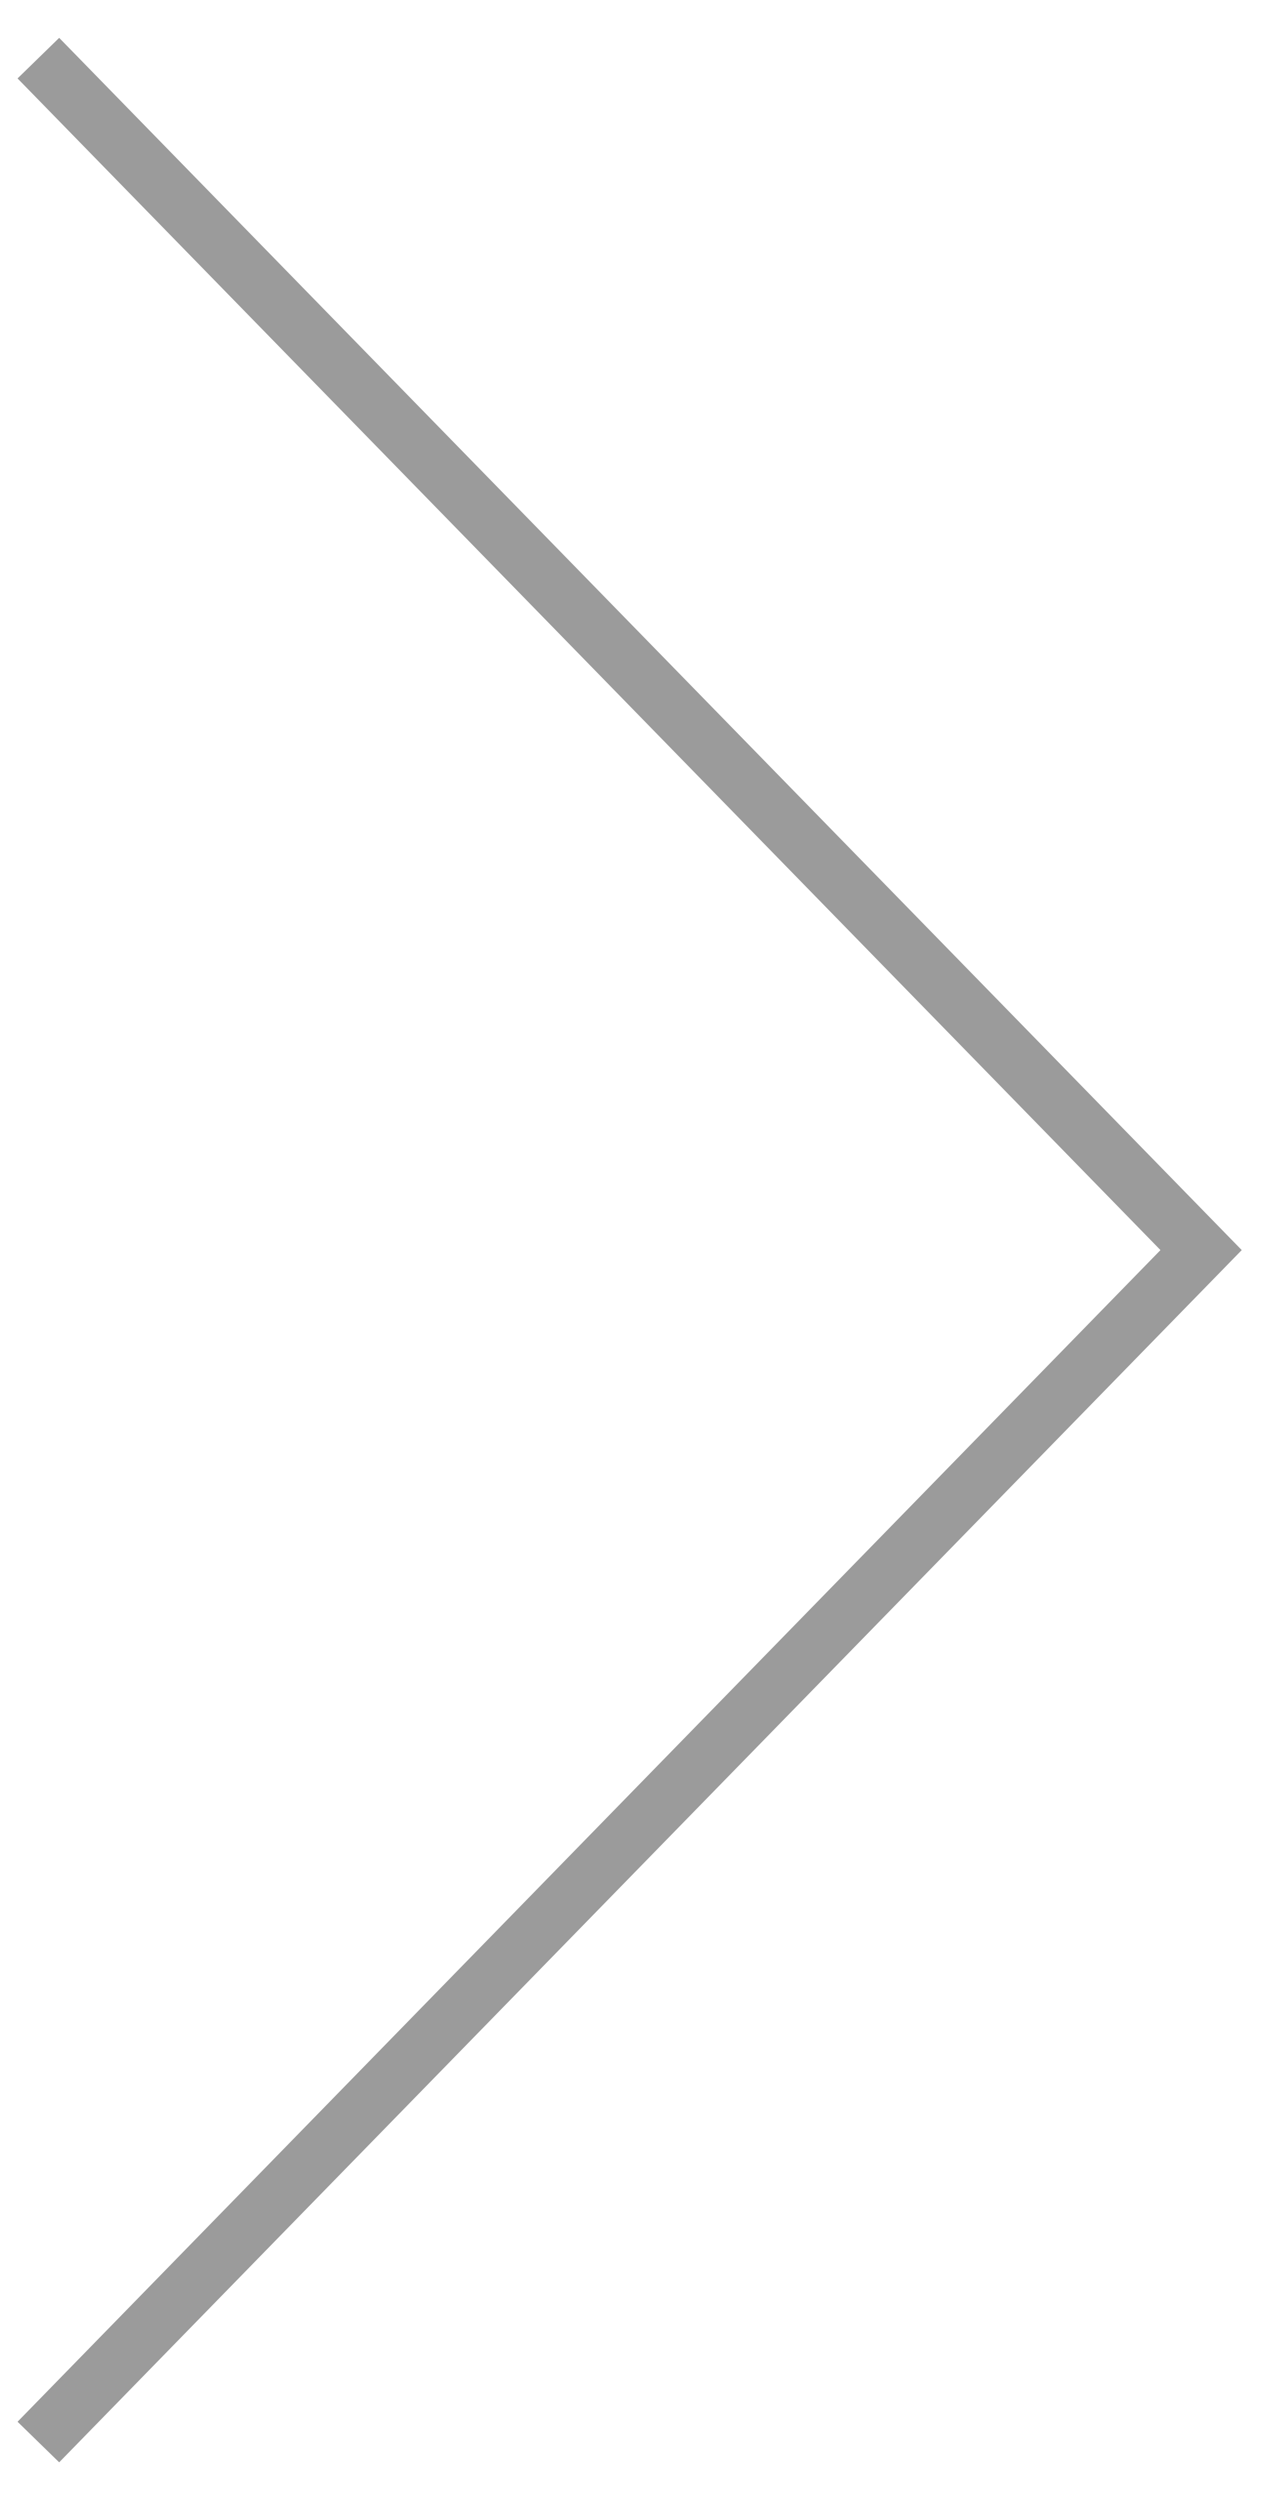 <?xml version="1.0" encoding="UTF-8"?>
<svg width="22px" height="43px" viewBox="0 0 22 43" version="1.1" xmlns="http://www.w3.org/2000/svg" xmlns:xlink="http://www.w3.org/1999/xlink">
    <!-- Generator: sketchtool 52.6 (67491) - http://www.bohemiancoding.com/sketch -->
    <title>C853C4C1-80C2-4604-8AC2-26E3424B6D80</title>
    <desc>Created with sketchtool.</desc>
    <g id="Desktop-1200" stroke="none" stroke-width="1" fill="none" fill-rule="evenodd">
        <g id="Pentesters-HomePage" transform="translate(-1268, -1871)" fill="#9B9B9B" fill-rule="nonzero">
            <g id="Referencje" transform="translate(151, 1672)">
                <g id="ico-next" transform="translate(1118, 200)">
                    <polygon id="Path-6" transform="translate(9.83, 20.5) scale(-1, 1) translate(-9.83, -20.5) " points="0.699 20.5 20.358 40.651 19.642 41.349 -0.699 20.5 19.642 -0.349 20.358 0.349"></polygon>
                </g>
            </g>
        </g>
    </g>
</svg>